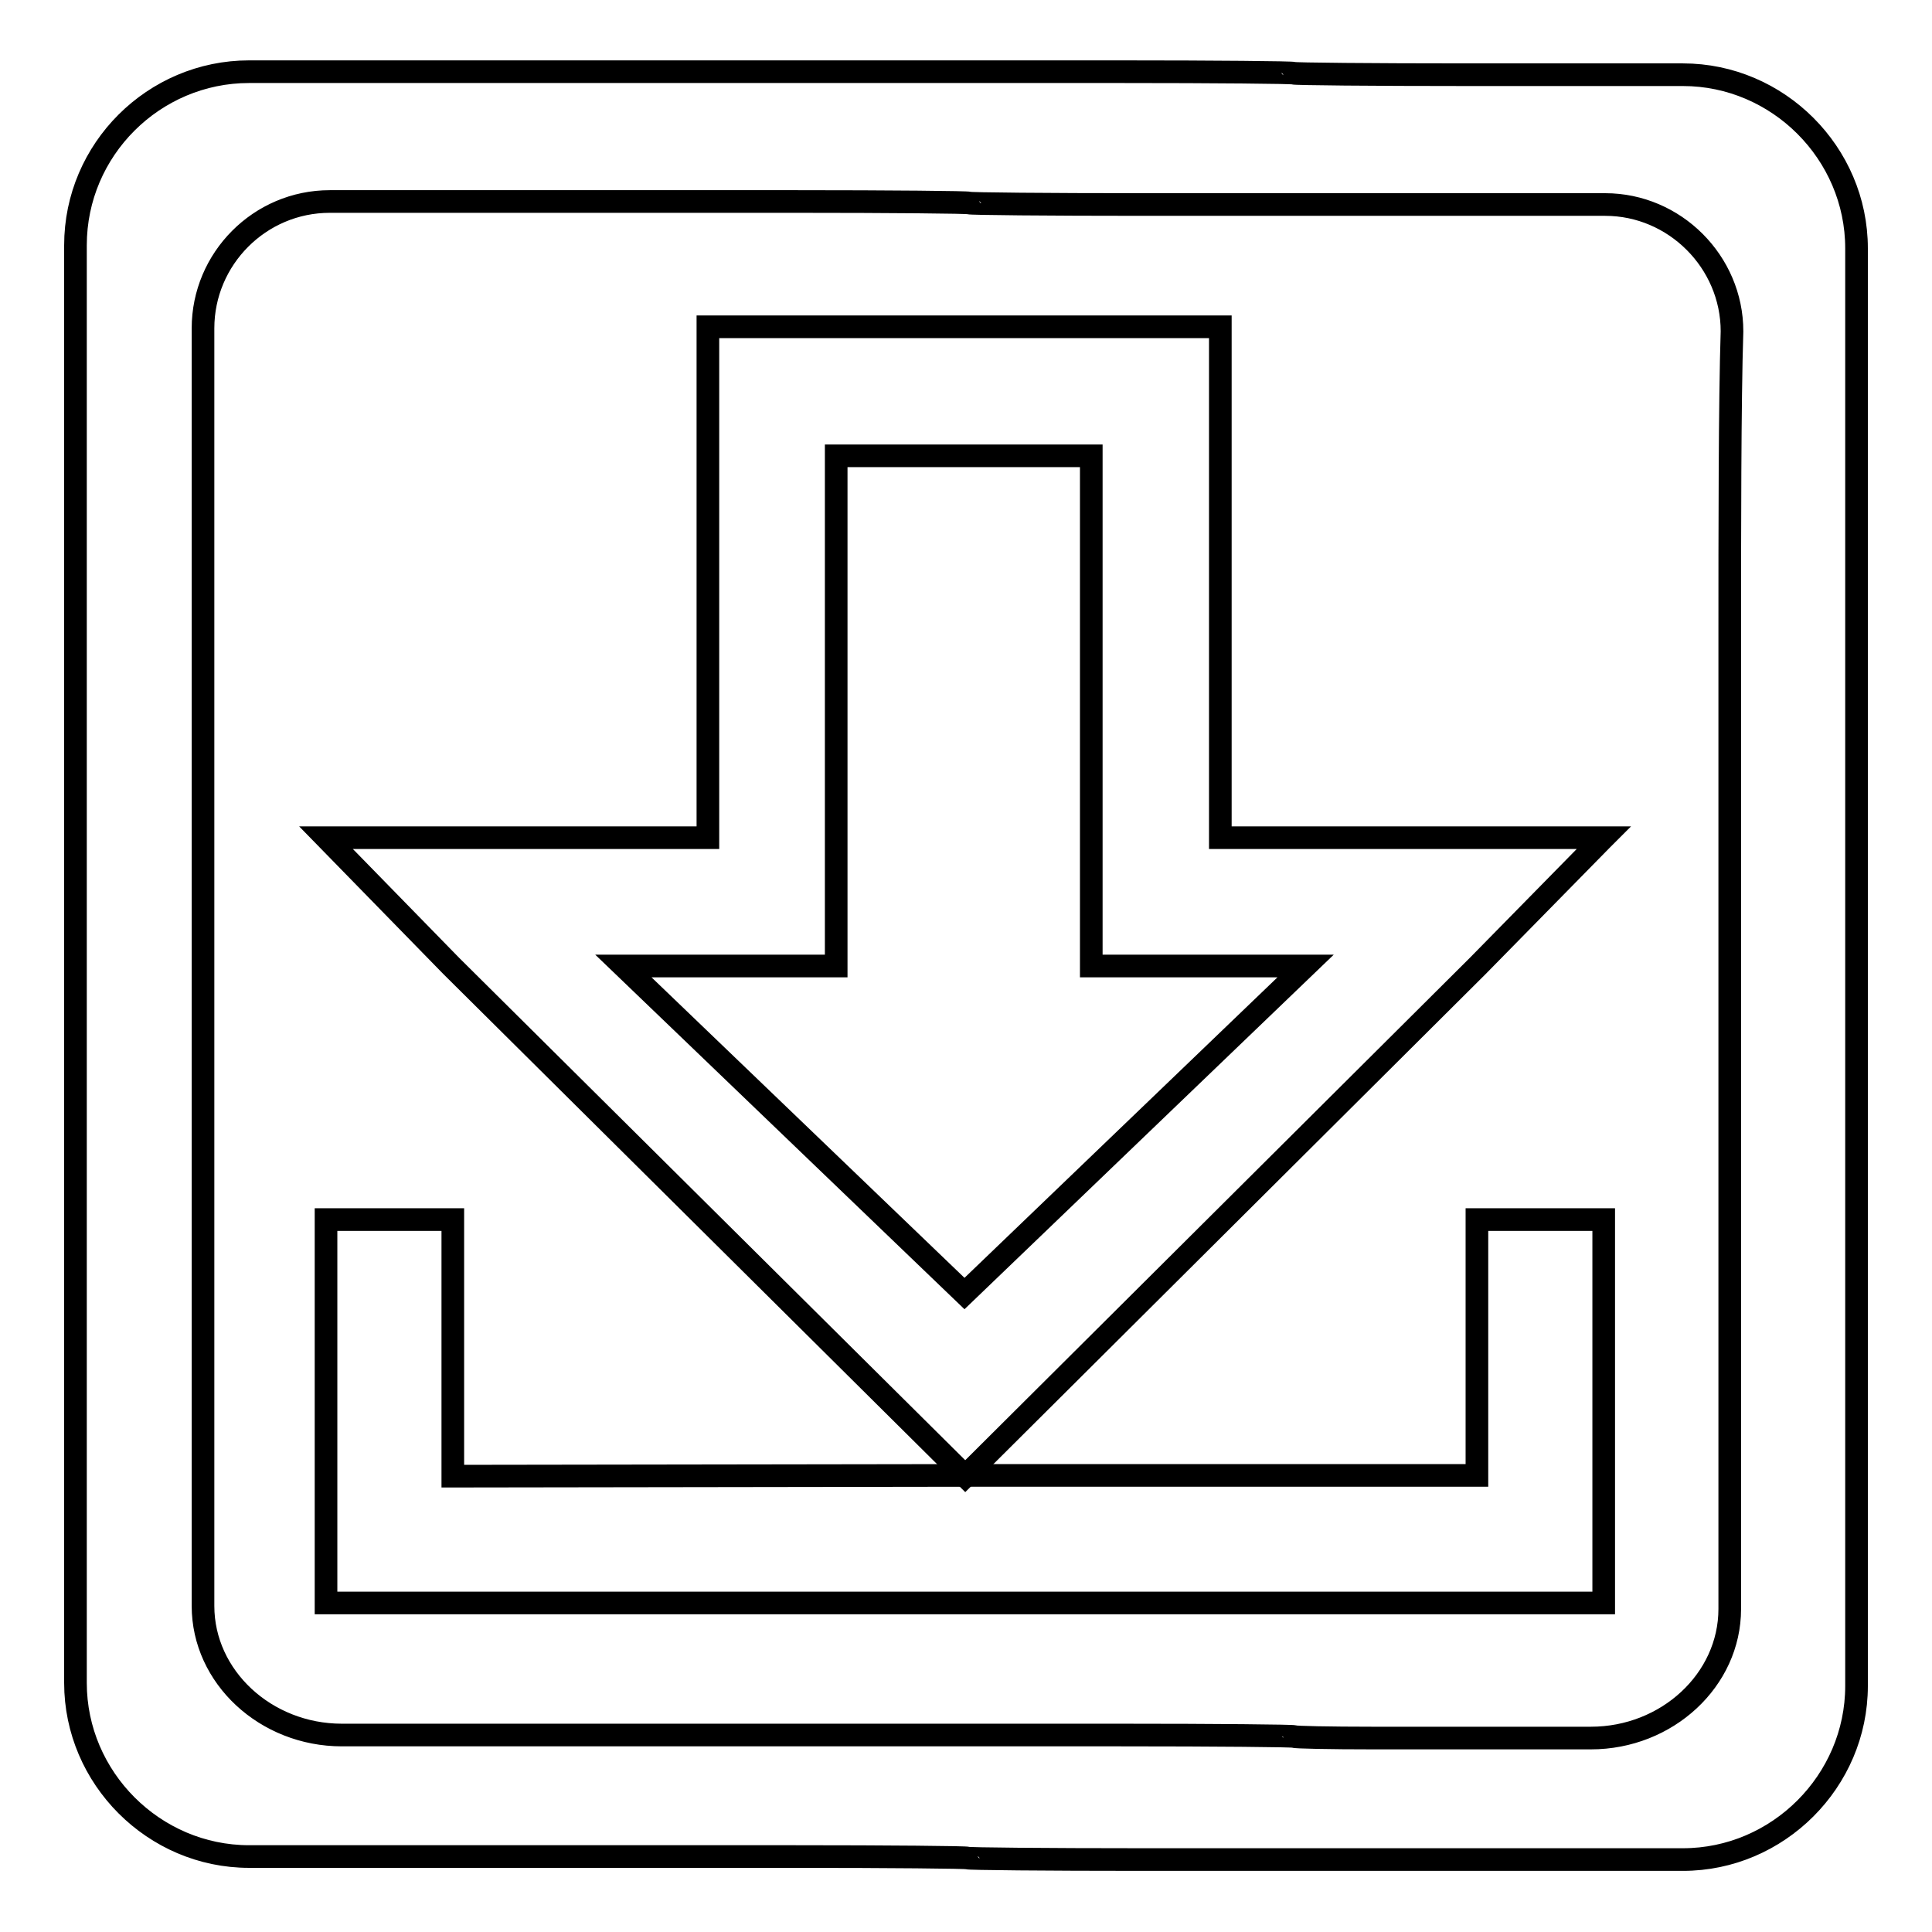 <?xml version="1.0" encoding="utf-8"?>
<!-- Svg Vector Icons : http://www.onlinewebfonts.com/icon -->
<!DOCTYPE svg PUBLIC "-//W3C//DTD SVG 1.1//EN" "http://www.w3.org/Graphics/SVG/1.1/DTD/svg11.dtd">
<svg version="1.1" xmlns="http://www.w3.org/2000/svg" xmlns:xlink="http://www.w3.org/1999/xlink" x="0px" y="0px" viewBox="0 0 256 256" enable-background="new 0 0 256 256" xml:space="preserve">
<g><g><path stroke-width="3" fill-opacity="0" stroke="#000000"  d="M223,9.9h-28.6c-12.6,0-23-0.1-23-0.2c0-0.1-10.4-0.2-23-0.2H33c-12.6,0-23,10.3-23,23v190.5c0,12.6,10.4,23,23,23h72.2c12.6,0,23,0.1,23,0.2c0,0.1,10.4,0.2,23,0.2H223c12.6,0,23-10.4,23-23V32.9C246,20.3,235.6,9.9,223,9.9L223,9.9z M229.2,83.7v89.4c0,12.6,0,30.7,0,40.1c0,9.4-8.3,17.1-18.4,17.1s-23.1,0-28.9,0c-5.7,0-10.4-0.1-10.4-0.2c0-0.1-10.4-0.2-23-0.2H86.7c-12.6,0-31.3,0-41.4,0c-10.1,0-18.4-7.7-18.4-17.1c0-9.4,0-27.4,0-40.1V83.3c0-12.6,0-30.6,0-39.8s7.5-16.8,16.8-16.8c9.2,0,27.1,0,39.8,0h21.9c12.6,0,23,0.1,23,0.2c0,0.1,10.4,0.2,23,0.2h21.5c12.6,0,30.5,0,39.8,0c9.2,0,16.8,7.6,16.8,16.8C229.2,53.1,229.2,71,229.2,83.7L229.2,83.7z"/><path stroke-width="3" fill-opacity="0" stroke="#000000"  d="M212.3,111.2l0.2-0.2h-0.2v0h-50.6V43.3H93.8V111H43.2l16.6,17l68.1,67.6l67.9-67.6L212.3,111.2L212.3,111.2z M127.8,171.4L82.6,128h11.2v0h17V60.4h33.8V128H173L127.8,171.4L127.8,171.4z"/><path stroke-width="3" fill-opacity="0" stroke="#000000"  d="M60,195.6v-34H43.2v50.8h169.3v-50.8h-16.8v33.9h-67.8L60,195.6L60,195.6z"/></g></g>
</svg>